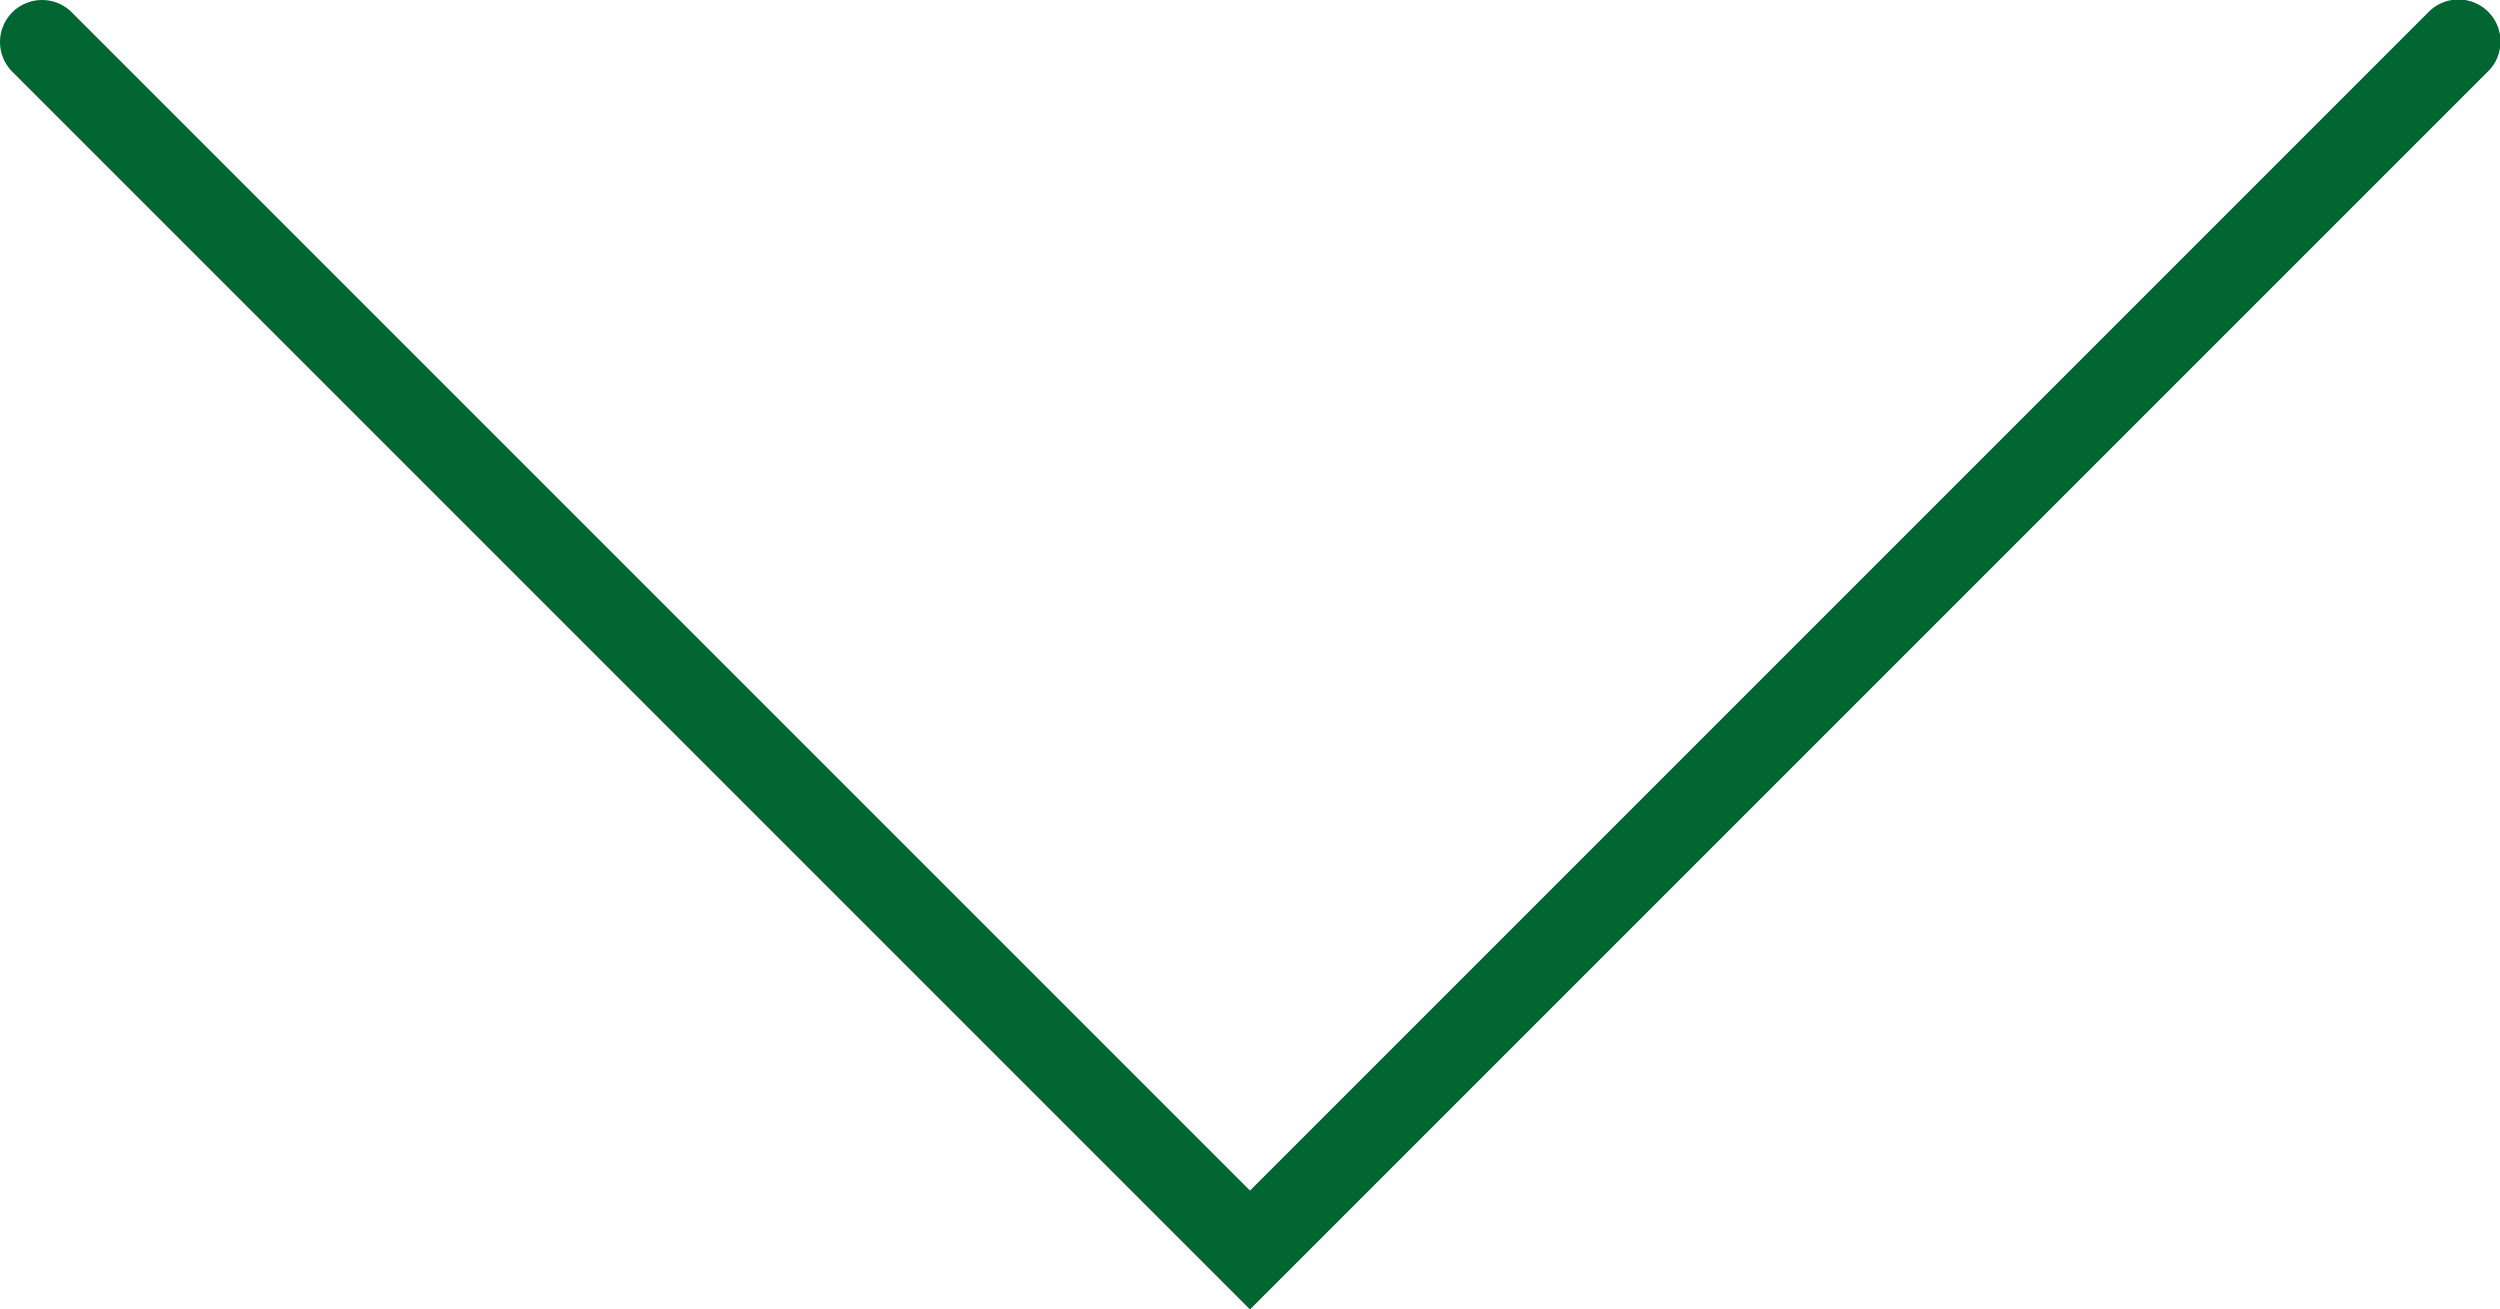 <svg xmlns="http://www.w3.org/2000/svg" width="59.476" height="31.152" viewBox="0 0 59.476 31.152"><path d="M1010,3766.476a1,1,0,0,1-.707-1.707l28.031-28.031-28.031-28.031a1,1,0,1,1,1.414-1.414l29.445,29.445-29.445,29.445A1,1,0,0,1,1010,3766.476Z" transform="translate(3766.476 -1009) rotate(90)" fill="#026633"/></svg>